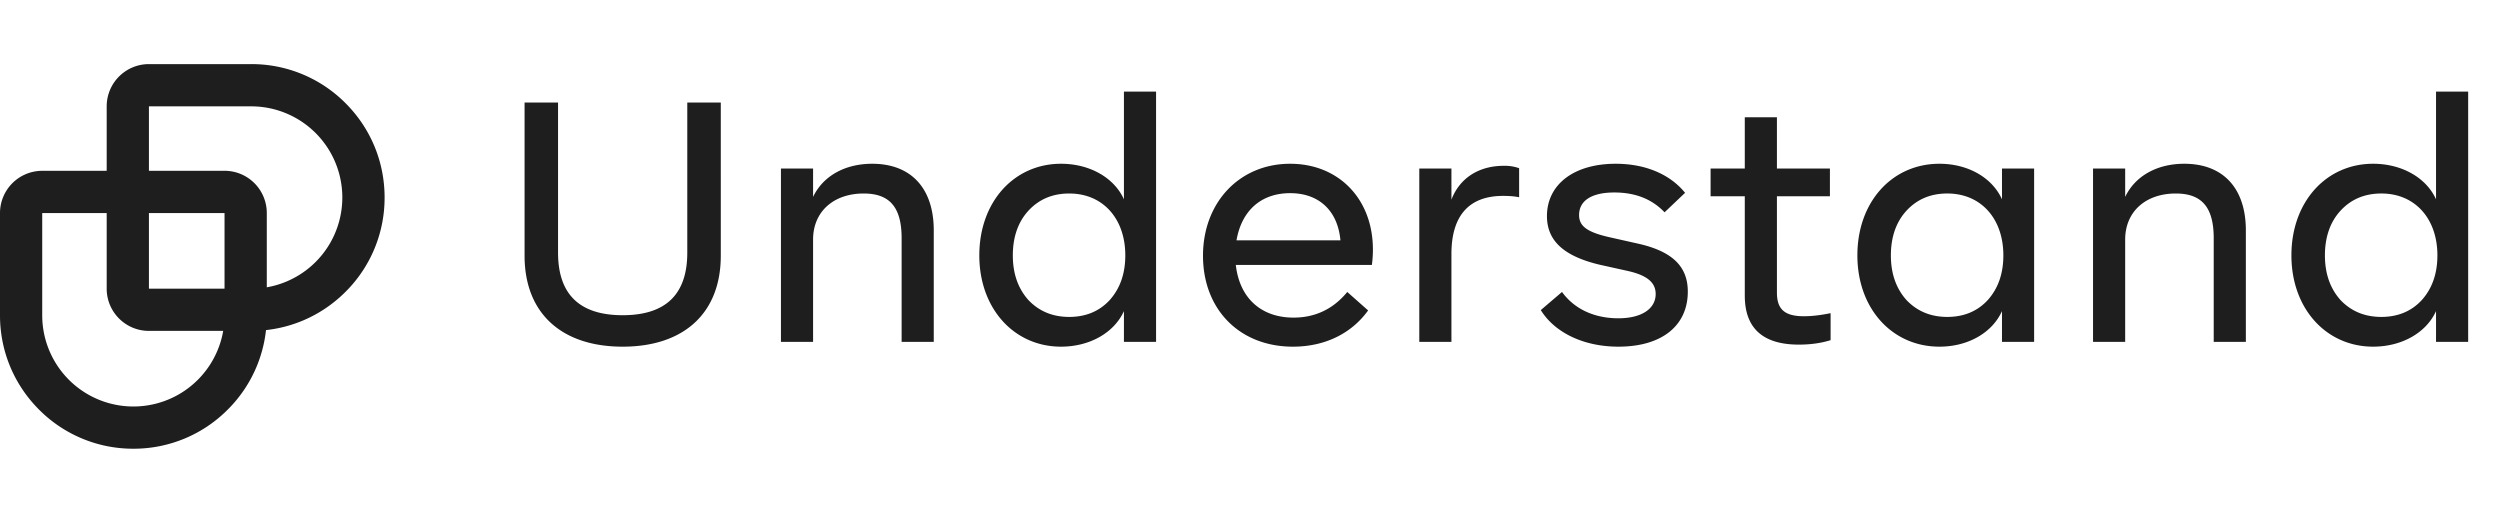 <svg xmlns="http://www.w3.org/2000/svg" width="117" height="24" fill="none"><path fill="#1E1E1E" d="M11.755 4.977a4.266 4.266 0 0 1 0 8.532H6.97V4.977h4.786Zm0-1.977H6.97a1.977 1.977 0 0 0-1.977 1.977v8.532c0 1.092.885 1.977 1.977 1.977h4.786c1.668 0 3.235-.65 4.415-1.829a6.2 6.2 0 0 0 1.828-4.414c0-1.668-.649-3.235-1.828-4.414A6.201 6.201 0 0 0 11.755 3Z"/><path fill="#1E1E1E" d="M10.508 9.971v4.787a4.266 4.266 0 1 1-8.532 0V9.97h8.532Zm0-1.977h-8.53A1.977 1.977 0 0 0 0 9.971v4.787c0 1.667.65 3.235 1.829 4.414A6.2 6.2 0 0 0 6.243 21a6.2 6.2 0 0 0 4.414-1.83 6.2 6.2 0 0 0 1.829-4.413V9.97a1.977 1.977 0 0 0-1.977-1.977h-.001ZM24.55 11.968c0 2.688 1.727 4.256 4.591 4.256s4.592-1.568 4.592-4.256V4.8h-1.568v7.024c0 1.952-1.008 2.928-3.024 2.928s-3.024-.976-3.024-2.928V4.8H24.55v7.168Zm19.15-1.184c0-1.984-1.072-3.12-2.88-3.12-1.28 0-2.304.576-2.768 1.552V7.888h-1.504V16h1.504v-4.784c0-1.328.976-2.16 2.368-2.16 1.216 0 1.776.64 1.776 2.096V16H43.7v-5.216Zm8.9-6.496v5.04c-.464-1.024-1.616-1.664-2.944-1.664-2.192 0-3.824 1.776-3.824 4.288 0 2.496 1.632 4.272 3.824 4.272 1.328 0 2.48-.64 2.944-1.664V16h1.504V4.288H52.6Zm.064 7.664c0 .848-.24 1.536-.72 2.08-.48.528-1.12.8-1.904.8-.784 0-1.424-.272-1.92-.8-.48-.544-.72-1.232-.72-2.08 0-.848.24-1.552.72-2.08.496-.544 1.136-.816 1.92-.816 1.584 0 2.624 1.184 2.624 2.896Zm11.54.448c.032-.24.048-.48.048-.72 0-2.384-1.616-4.016-3.872-4.016-2.384 0-4.08 1.824-4.08 4.304 0 2.512 1.712 4.256 4.208 4.256 1.488 0 2.736-.608 3.52-1.696l-.976-.864c-.656.8-1.504 1.2-2.512 1.2-1.52 0-2.528-.912-2.704-2.464h6.368Zm-6.336-1.152c.24-1.392 1.152-2.208 2.512-2.208 1.328 0 2.224.8 2.352 2.208h-4.864Zm13.227-3.376a2.002 2.002 0 0 0-.72-.112c-1.168 0-2.064.576-2.448 1.584V7.888h-1.504V16h1.504v-4.112c0-1.84.864-2.72 2.416-2.72.272 0 .528.016.752.064v-1.36Zm1.014 6.64c.64 1.04 1.984 1.712 3.632 1.712 2.048 0 3.248-.992 3.248-2.576 0-1.152-.688-1.872-2.304-2.24l-1.424-.32c-1.024-.24-1.36-.528-1.36-1.024 0-.656.56-1.056 1.648-1.056.976 0 1.76.304 2.352.928l.96-.912c-.688-.848-1.824-1.36-3.248-1.36-1.984 0-3.216.992-3.216 2.448 0 1.152.784 1.872 2.448 2.272l1.296.288c.96.208 1.344.56 1.344 1.088 0 .688-.656 1.136-1.744 1.136-1.104 0-2.048-.416-2.64-1.232l-.992.848Zm9.547-.672c0 1.52.848 2.288 2.528 2.288.528 0 1.024-.064 1.488-.208v-1.264c-.464.096-.88.144-1.248.144-.896 0-1.264-.32-1.264-1.104V9.184h2.48V7.888h-2.48v-2.4h-1.504v2.4h-1.6v1.296h1.6v4.656Zm12.037-5.952v1.44c-.464-1.024-1.6-1.664-2.928-1.664-2.208 0-3.84 1.776-3.84 4.288 0 2.496 1.632 4.272 3.84 4.272 1.328 0 2.464-.64 2.928-1.664V16h1.504V7.888h-1.504Zm.064 4.064c0 .848-.24 1.536-.72 2.08-.48.528-1.12.8-1.904.8-.784 0-1.424-.272-1.92-.8-.48-.544-.72-1.232-.72-2.08 0-.848.24-1.552.72-2.08.496-.544 1.136-.816 1.92-.816 1.584 0 2.624 1.184 2.624 2.896Zm11.349-1.168c0-1.984-1.072-3.12-2.88-3.12-1.28 0-2.304.576-2.768 1.552V7.888h-1.504V16h1.504v-4.784c0-1.328.976-2.16 2.368-2.16 1.216 0 1.776.64 1.776 2.096V16h1.504v-5.216Zm8.9-6.496v5.04c-.464-1.024-1.616-1.664-2.944-1.664-2.192 0-3.824 1.776-3.824 4.288 0 2.496 1.632 4.272 3.824 4.272 1.328 0 2.48-.64 2.944-1.664V16h1.504V4.288h-1.504Zm.064 7.664c0 .848-.24 1.536-.72 2.08-.48.528-1.12.8-1.904.8-.784 0-1.424-.272-1.92-.8-.48-.544-.72-1.232-.72-2.08 0-.848.24-1.552.72-2.08.496-.544 1.136-.816 1.92-.816 1.584 0 2.624 1.184 2.624 2.896Z"/></svg>